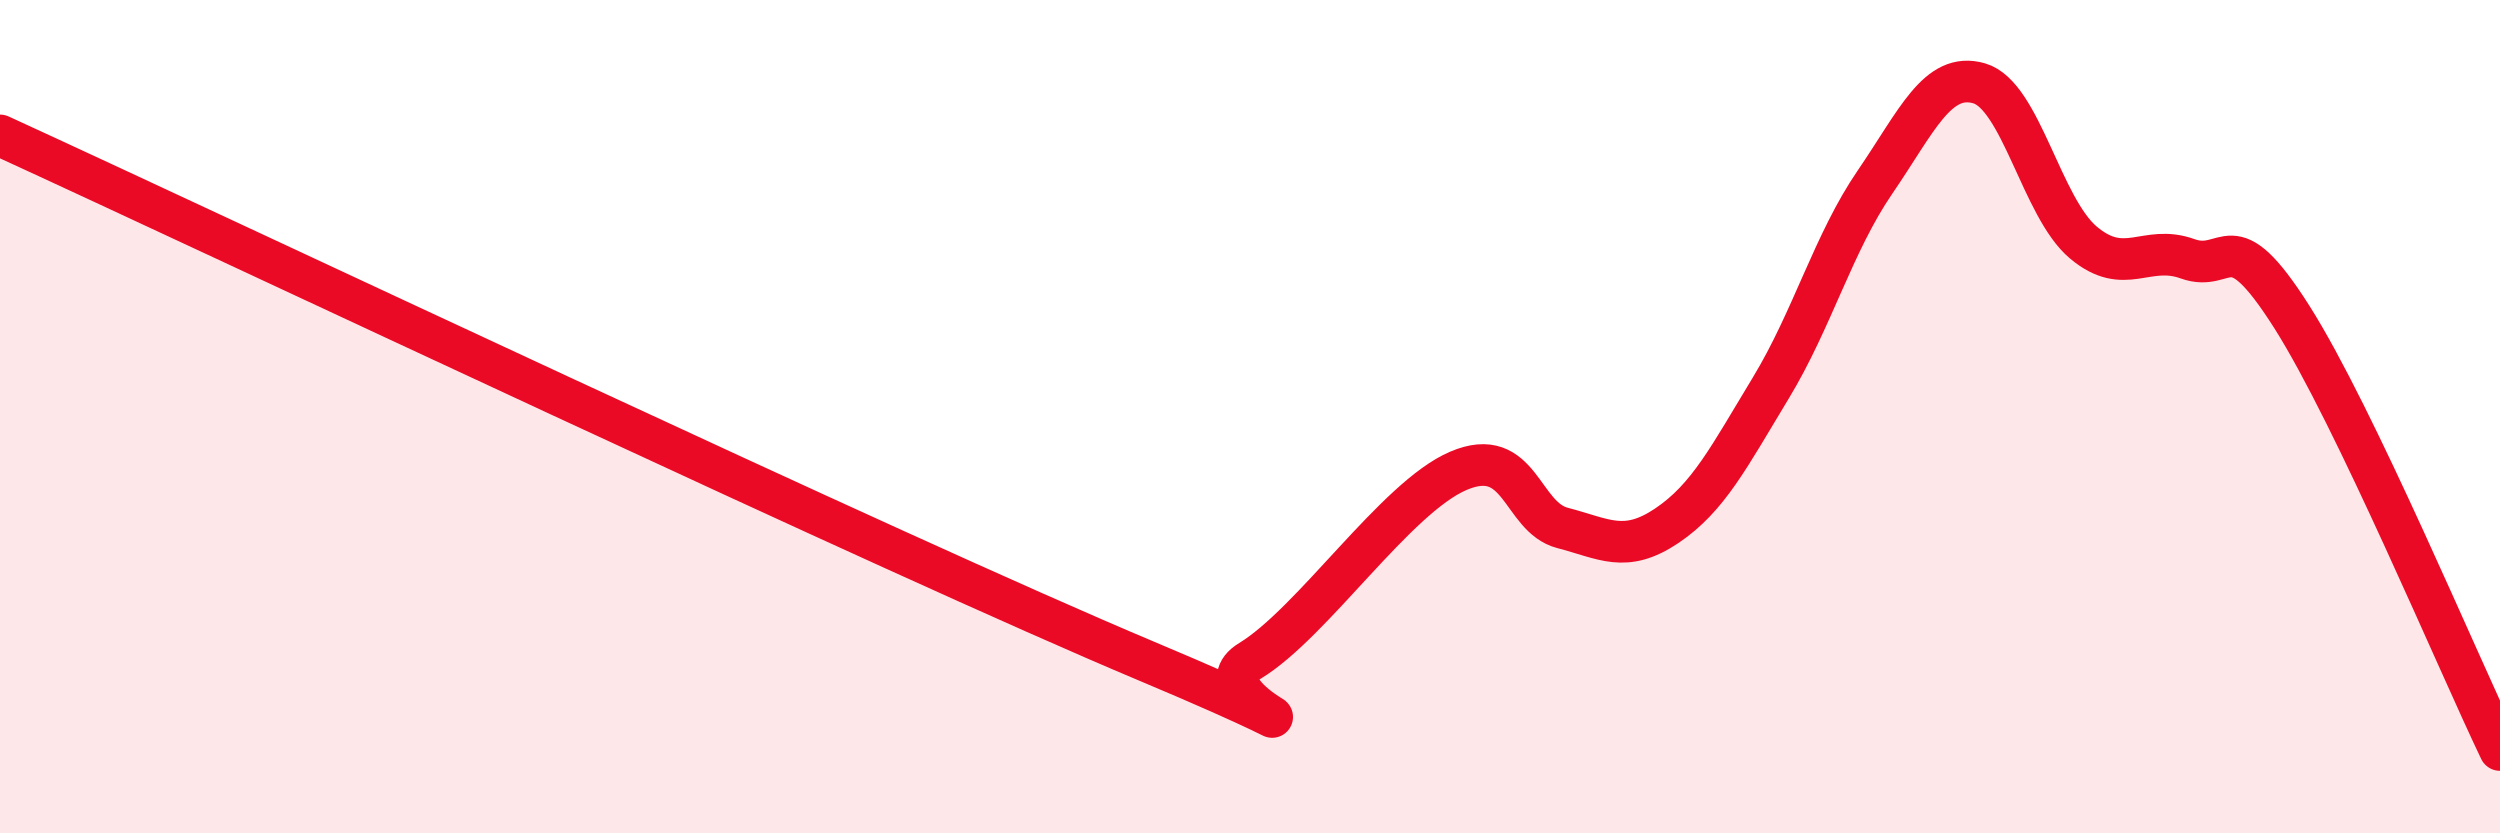 
    <svg width="60" height="20" viewBox="0 0 60 20" xmlns="http://www.w3.org/2000/svg">
      <path
        d="M 0,3.25 C 5.5,5.77 21.5,13.34 27.5,15.86 C 33.5,18.38 28.5,16.77 30,15.86 C 31.5,14.95 33.5,11.94 35,11.3 C 36.5,10.66 36.5,12.41 37.5,12.67 C 38.5,12.93 39,13.29 40,12.62 C 41,11.95 41.5,10.96 42.5,9.31 C 43.5,7.66 44,5.83 45,4.37 C 46,2.91 46.5,1.71 47.5,2 C 48.5,2.29 49,4.98 50,5.82 C 51,6.66 51.5,5.85 52.5,6.21 C 53.5,6.57 53.5,5.24 55,7.6 C 56.5,9.96 59,15.92 60,18L60 20L0 20Z"
        fill="#EB0A25"
        opacity="0.1"
        stroke-linecap="round"
        stroke-linejoin="round"
      />
      <path
        d="M 0,3.25 C 5.5,5.77 21.5,13.34 27.5,15.86 C 33.5,18.38 28.5,16.77 30,15.86 C 31.5,14.95 33.5,11.94 35,11.3 C 36.5,10.66 36.5,12.41 37.5,12.67 C 38.5,12.93 39,13.29 40,12.62 C 41,11.95 41.5,10.96 42.5,9.31 C 43.5,7.66 44,5.83 45,4.37 C 46,2.91 46.5,1.71 47.5,2 C 48.5,2.29 49,4.98 50,5.82 C 51,6.66 51.5,5.85 52.5,6.21 C 53.5,6.57 53.5,5.24 55,7.6 C 56.5,9.96 59,15.92 60,18"
        stroke="#EB0A25"
        stroke-width="1"
        fill="none"
        stroke-linecap="round"
        stroke-linejoin="round"
      />
    </svg>
  